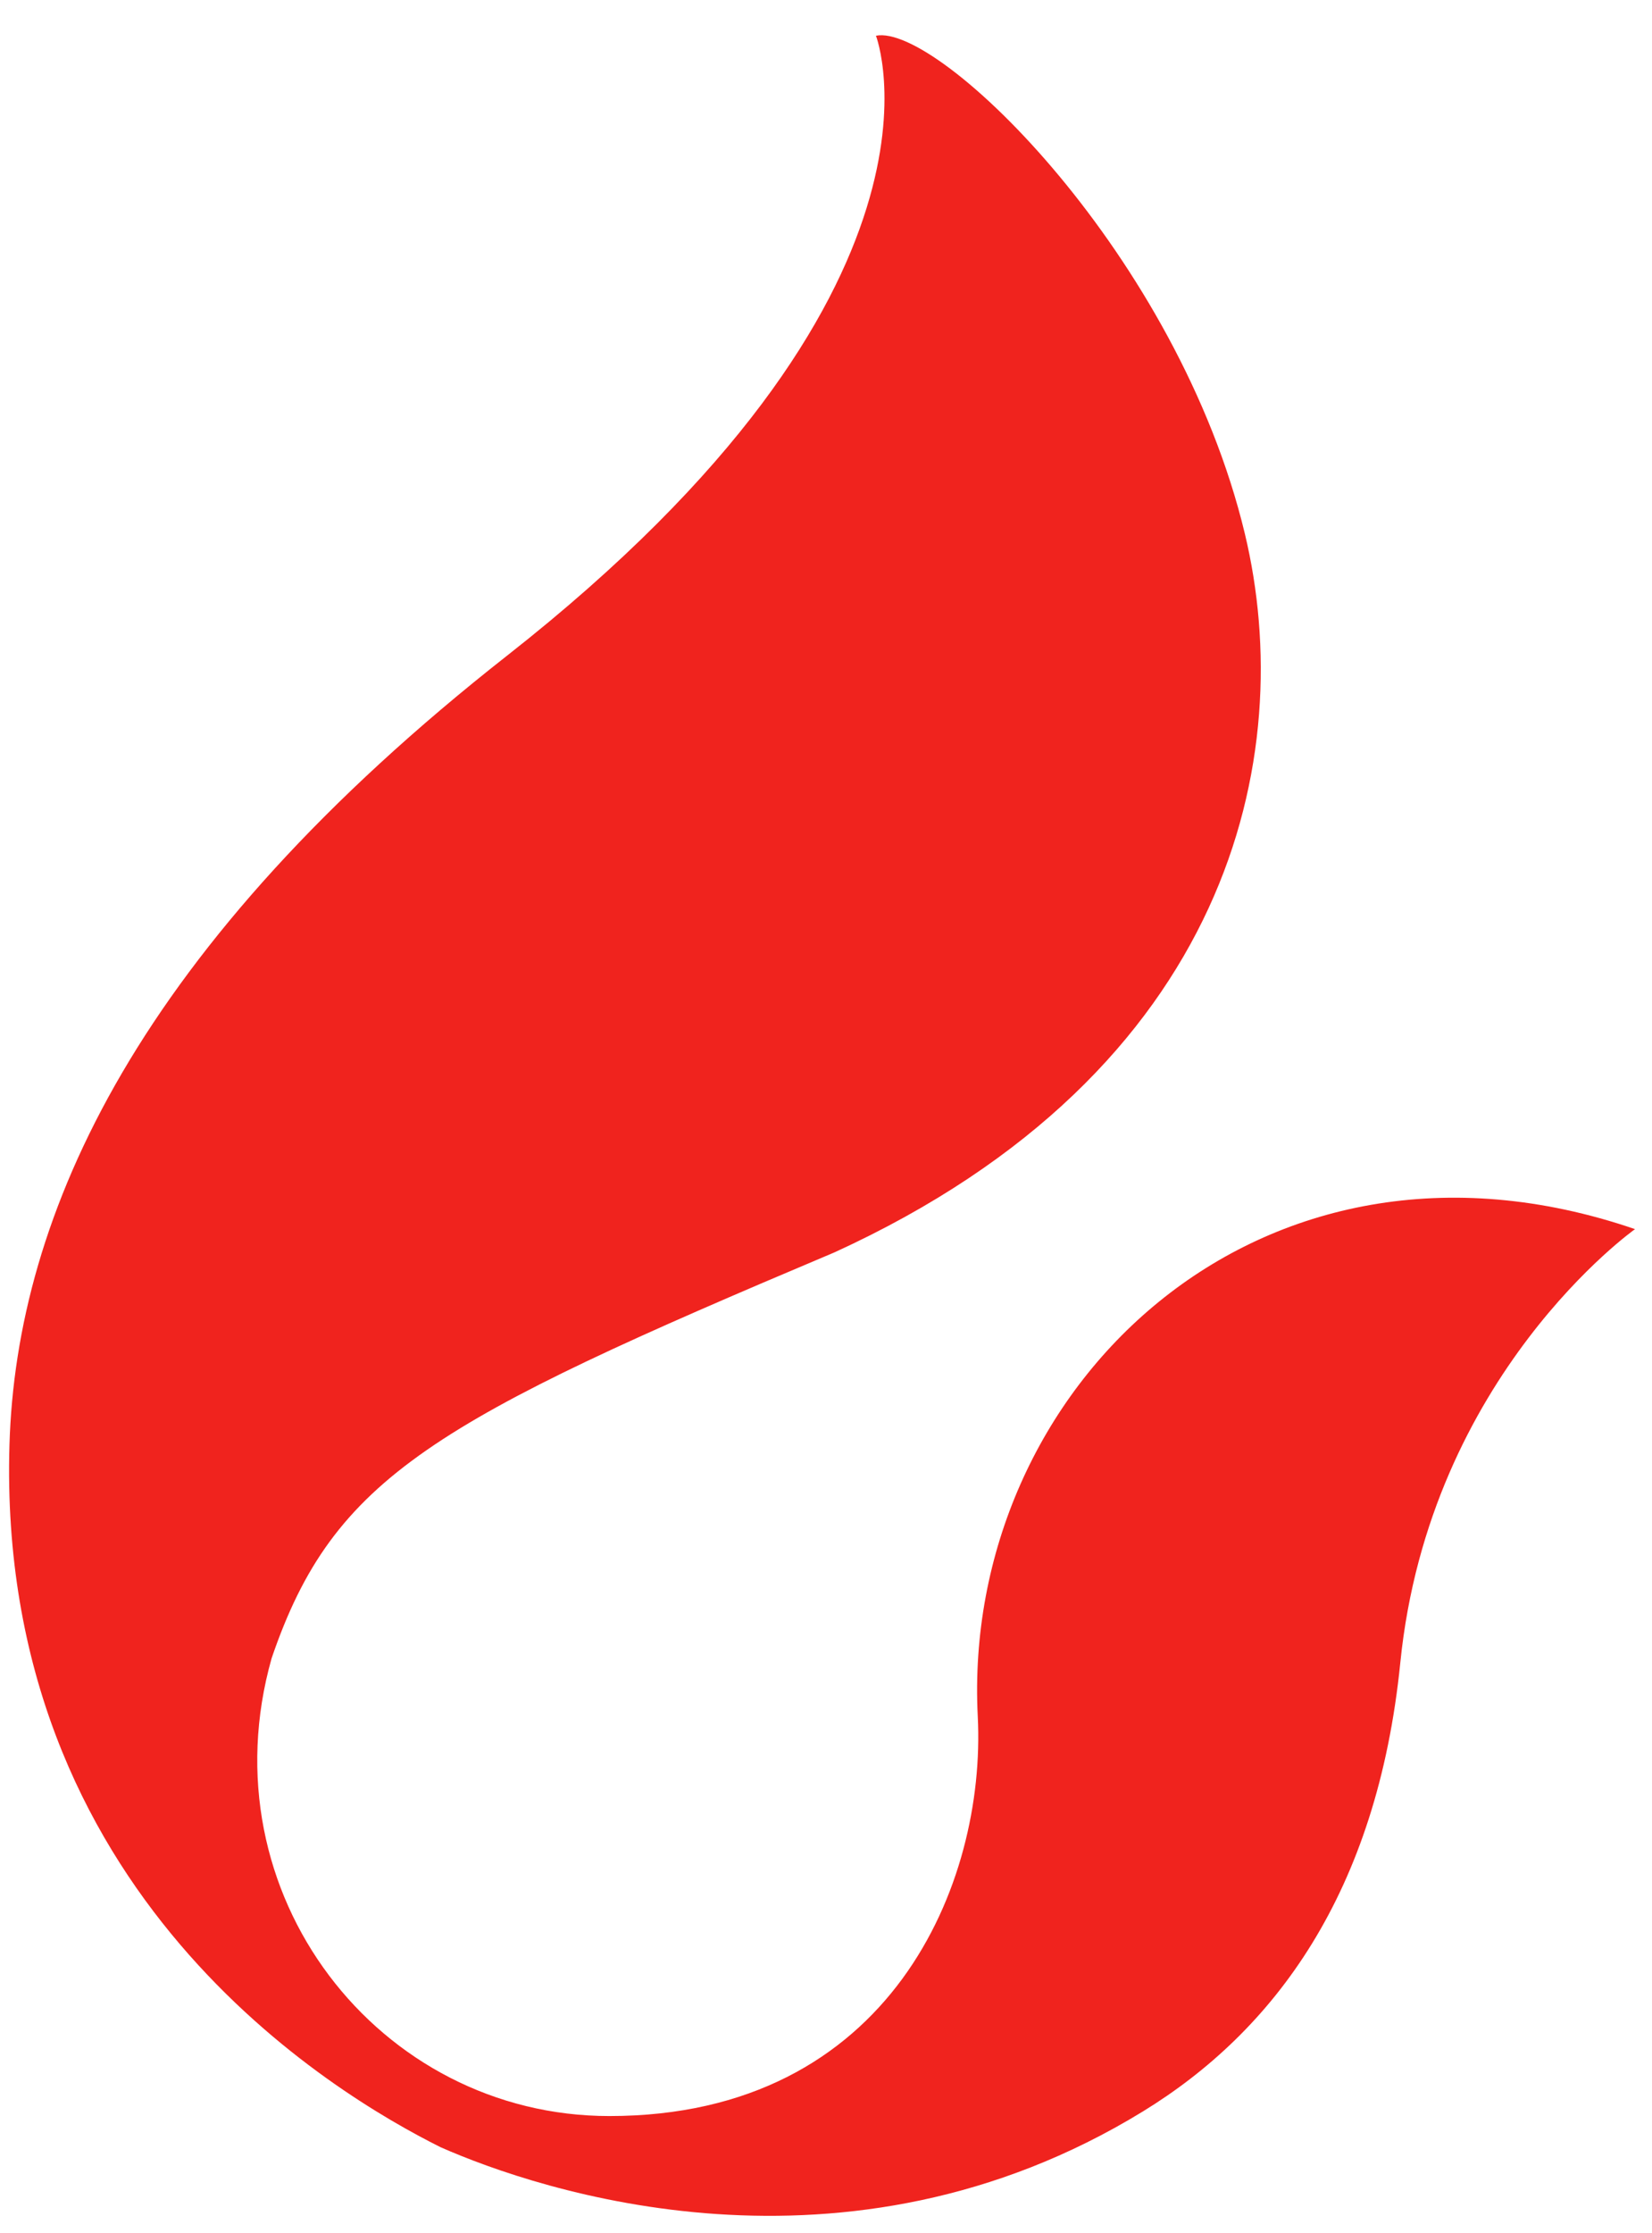 <svg width="37" height="50" viewBox="0 0 37 50" fill="none" xmlns="http://www.w3.org/2000/svg">
<path d="M13.647 47.376C8.484 47.376 4.591 42.4 6.084 37.125C7.477 33.044 9.75 31.81 18.688 28.04C27.584 23.973 29.075 16.922 27.88 11.945C26.386 5.724 21.028 0.518 19.619 0.8C19.619 0.8 21.808 6.472 11.361 14.676C3.081 21.178 0.365 27.181 0.212 32.348C-0.086 42.4 7.477 46.879 9.866 48.073C12.072 49.046 18.923 51.358 25.591 47.277C28.54 45.472 30.844 42.386 31.363 37.224C32.012 30.776 36.62 27.519 36.62 27.519C28.184 24.629 21.526 31.107 21.899 38.429C22.089 42.161 19.956 47.376 13.647 47.376Z" fill="#F0231E"/>
</svg>
